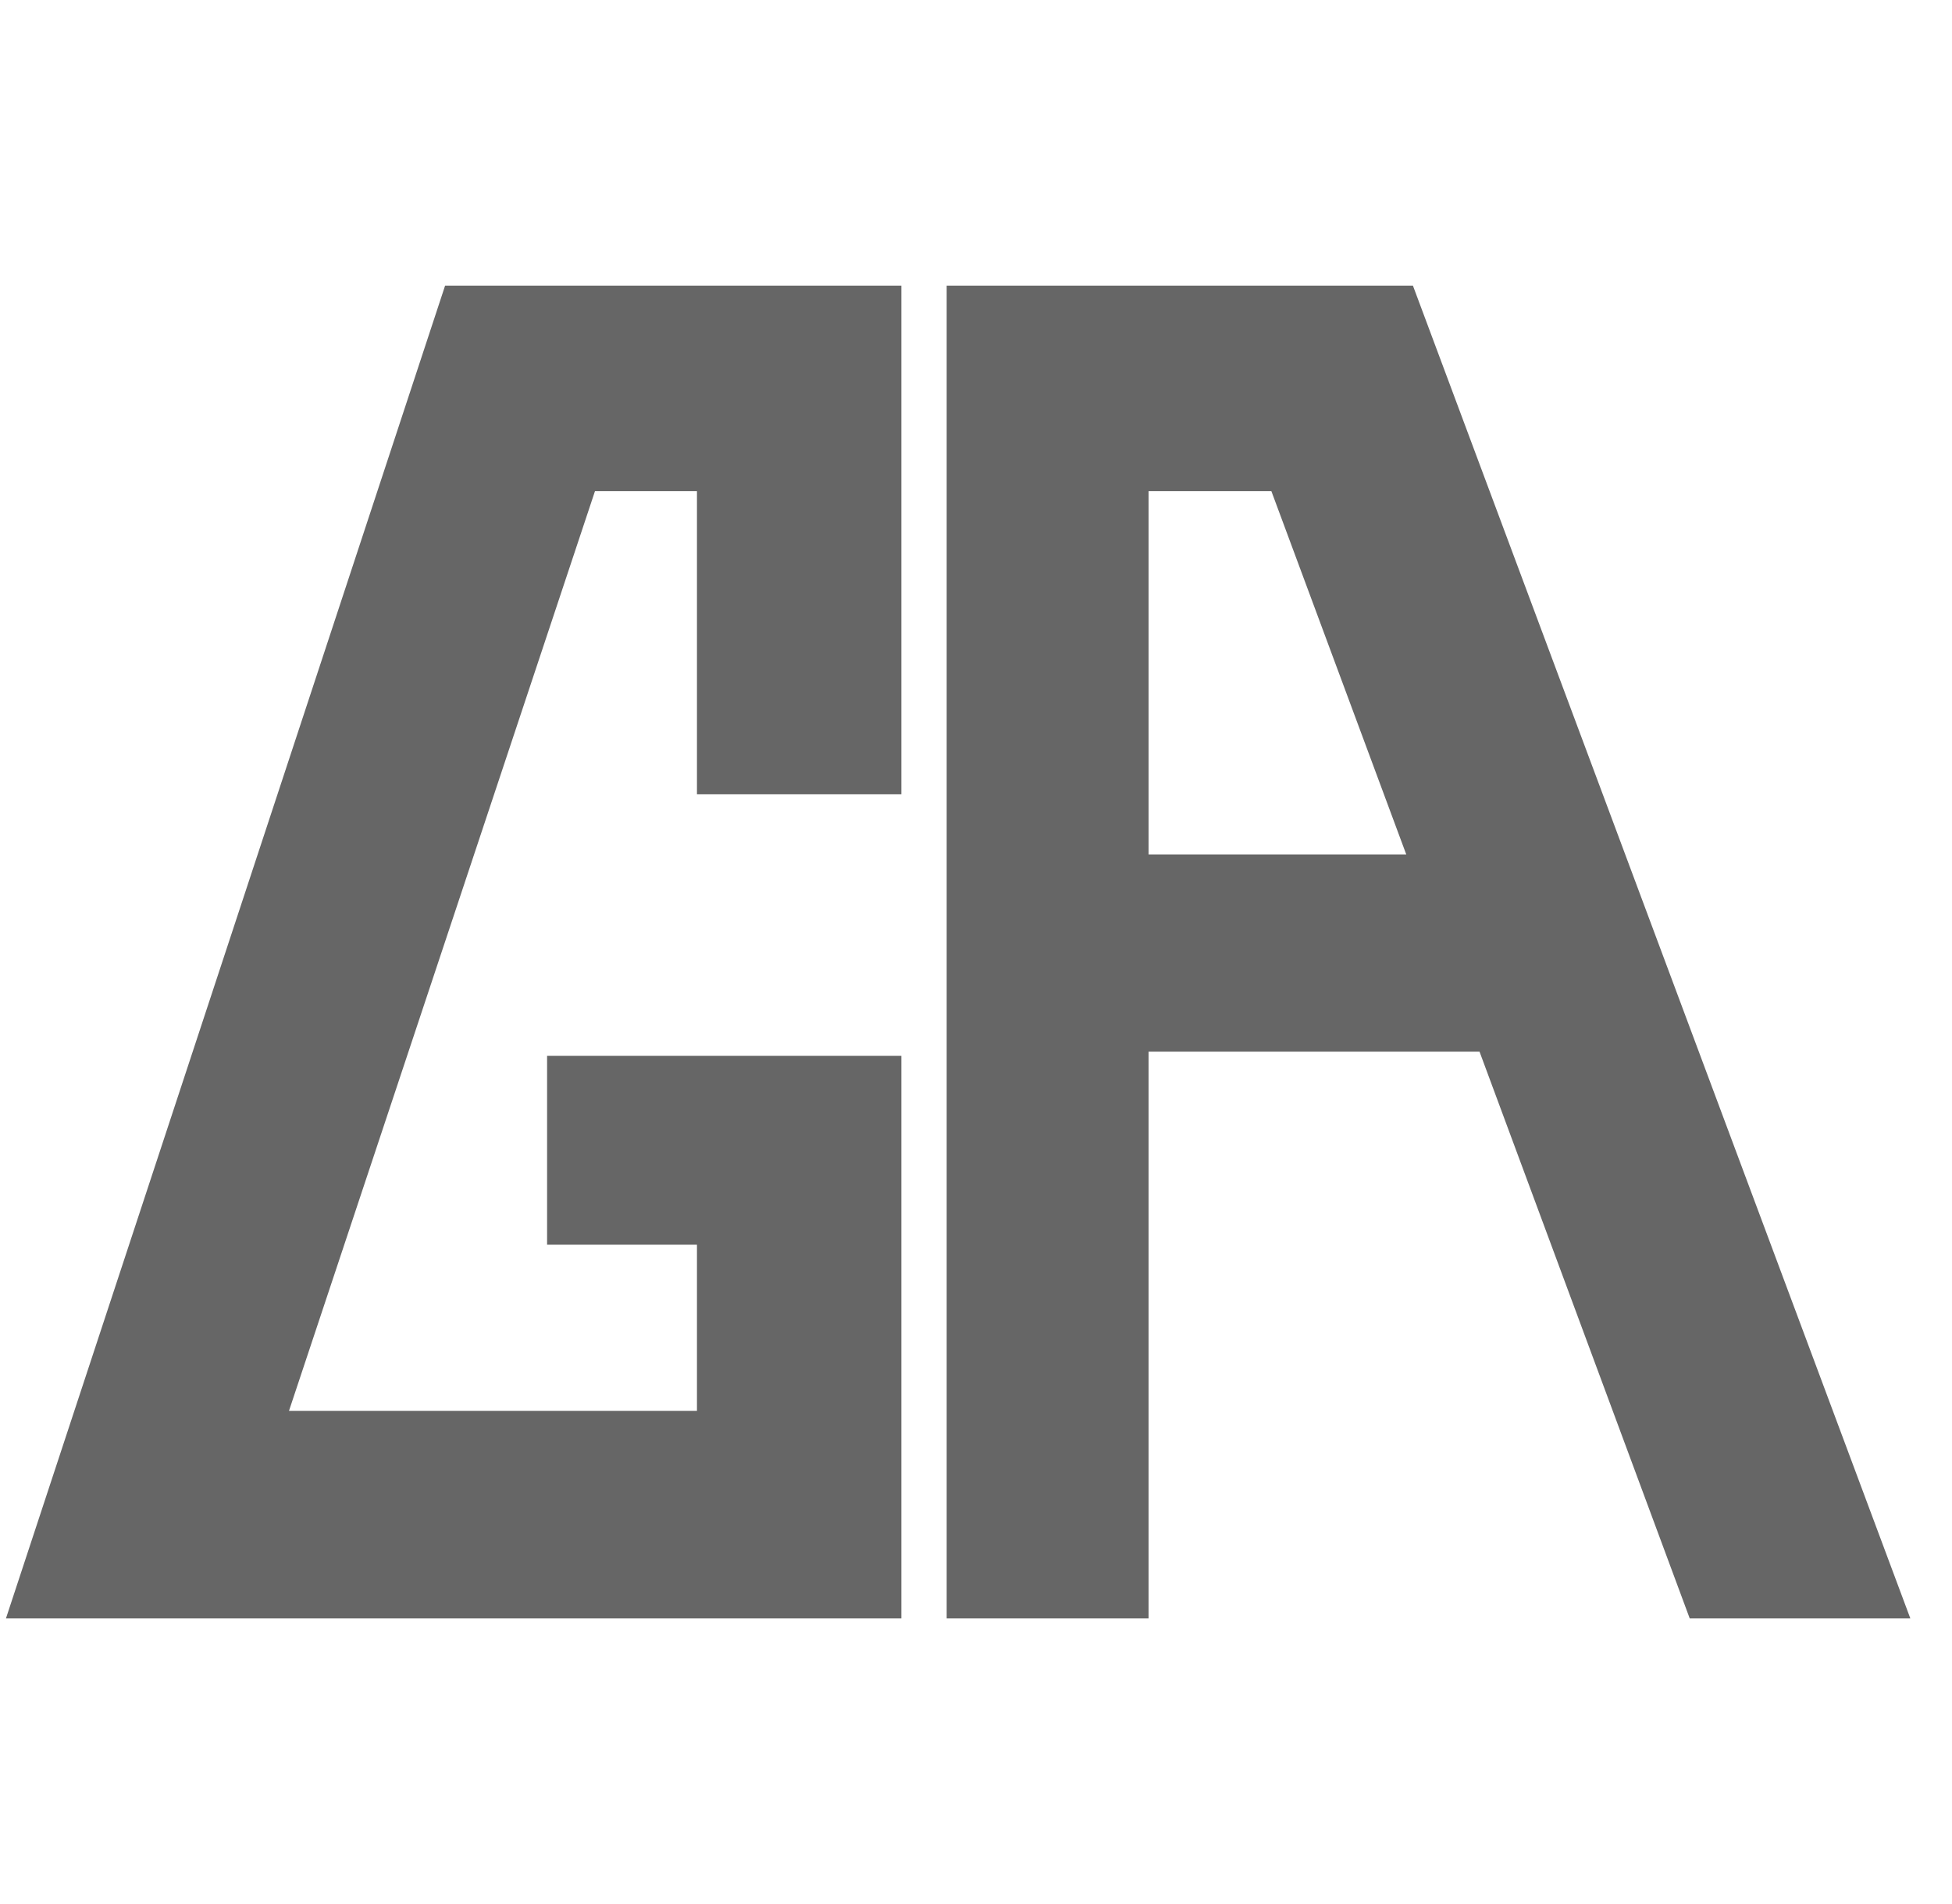 <svg width="41" height="40" viewBox="0 0 41 40" fill="none" xmlns="http://www.w3.org/2000/svg">
<g clip-path="url(#clip0_1713_22062)">
<path d="M0.125 34H18.932V22.181H11.491V26.149H14.639V29.639H6.07L12.497 10.318H14.639V16.685H18.932V6H9.349L0.125 34Z" fill="black" fill-opacity="0.6"/>
<path d="M29.677 6H19.884V34H24.125V22.093H31.076L35.491 34H40.125L29.677 6ZM24.125 17.95V10.318H26.704L29.537 17.95H24.125Z" fill="black" fill-opacity="0.6"/>
</g>
<defs>
<clipPath id="clip0_1713_22062">
<rect width="40" height="28" fill="white" transform="translate(0.125 6)"/>
</clipPath>
</defs>
</svg>
